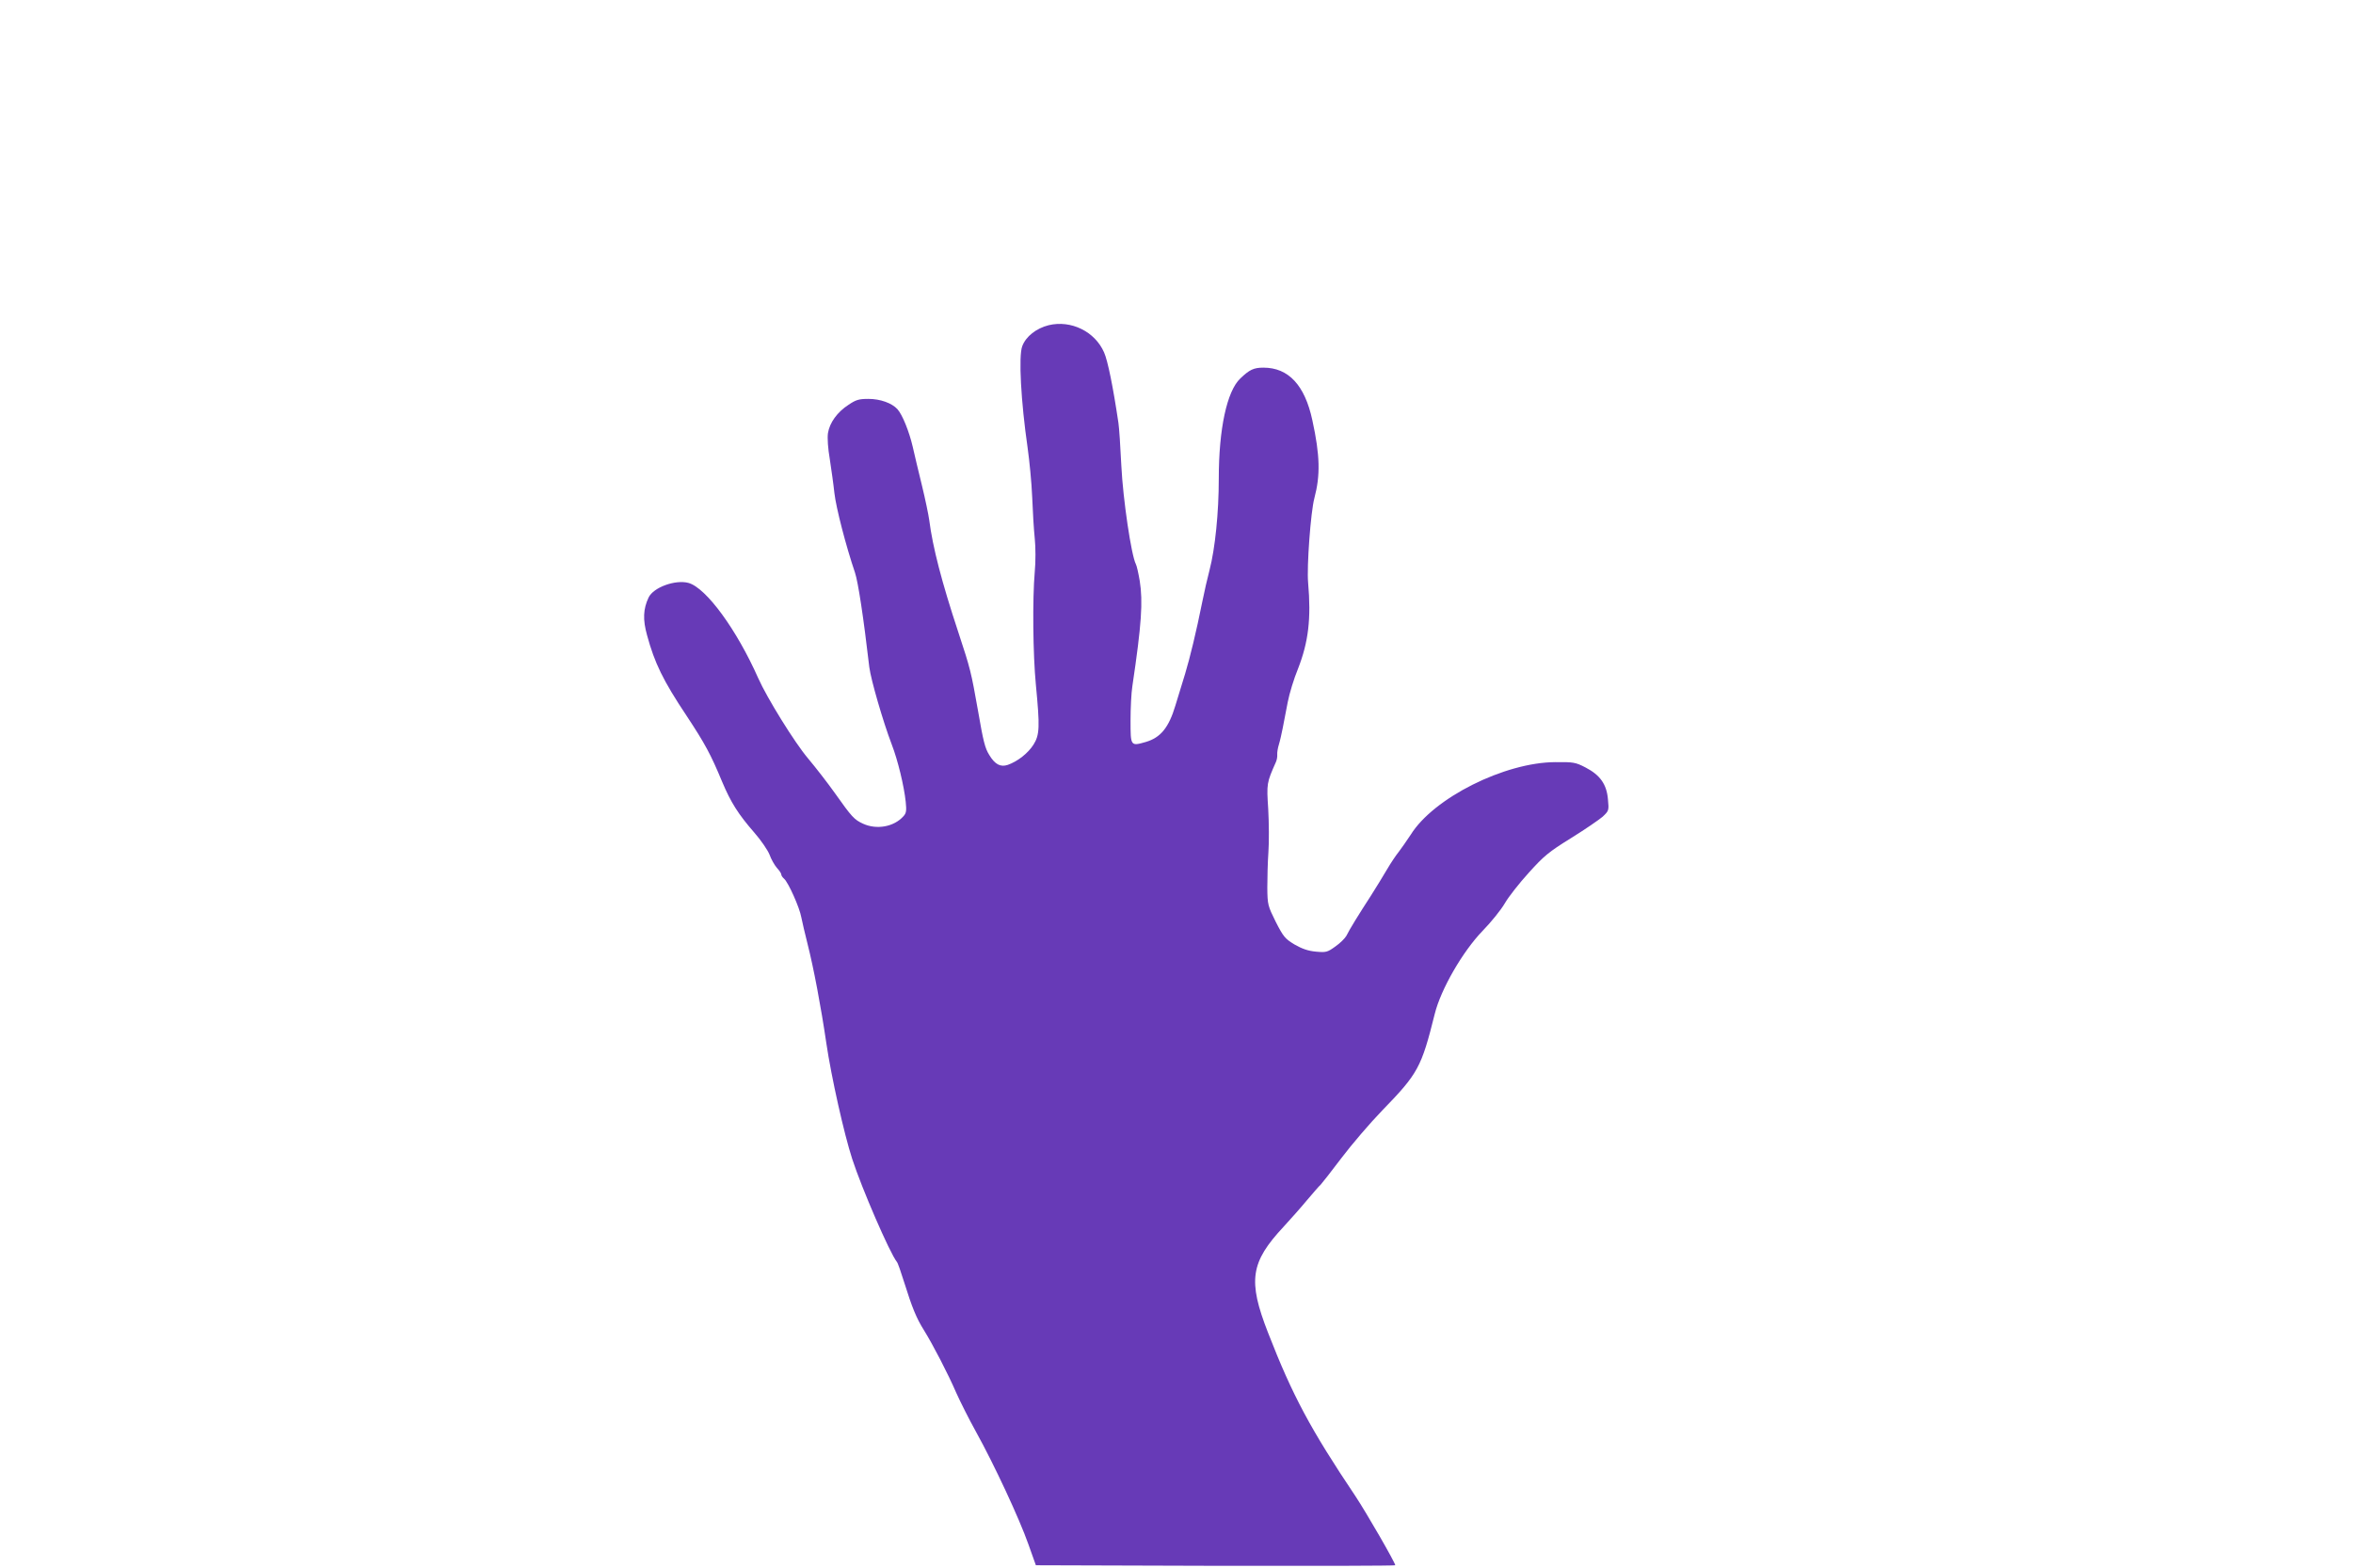 <?xml version="1.0" standalone="no"?>
<!DOCTYPE svg PUBLIC "-//W3C//DTD SVG 20010904//EN"
 "http://www.w3.org/TR/2001/REC-SVG-20010904/DTD/svg10.dtd">
<svg version="1.0" xmlns="http://www.w3.org/2000/svg"
 width="1280pt" height="853pt" viewBox="0 0 1280 853"
 preserveAspectRatio="xMidYMid meet">
<g transform="translate(0,853) scale(0.1,-0.1)"
fill="#673ab7" stroke="none">
<path d="M5705 6761 c-68 -17 -124 -61 -144 -114 -21 -54 -7 -303 29 -552 10
-71 22 -193 25 -270 3 -77 9 -178 14 -225 5 -47 5 -128 0 -180 -13 -148 -10
-450 6 -615 22 -229 21 -272 -13 -326 -30 -47 -86 -91 -140 -110 -39 -13 -69
2 -100 53 -24 38 -33 75 -62 243 -37 209 -41 226 -106 423 -92 278 -140 465
-159 612 -4 30 -22 116 -40 190 -18 74 -41 169 -50 210 -19 82 -56 174 -83
204 -30 33 -93 56 -158 56 -52 0 -68 -5 -108 -32 -62 -40 -103 -98 -112 -154
-4 -27 0 -84 10 -142 8 -53 20 -136 25 -184 9 -80 63 -289 112 -433 17 -51 46
-240 78 -515 9 -69 74 -294 122 -420 33 -85 67 -226 76 -312 5 -49 3 -62 -13
-79 -51 -57 -145 -74 -219 -40 -48 22 -61 36 -153 166 -39 55 -105 140 -147
190 -72 85 -223 329 -270 435 -117 264 -283 492 -380 519 -71 19 -191 -24
-217 -80 -29 -62 -32 -119 -8 -205 41 -151 87 -246 215 -438 101 -153 132
-211 193 -358 48 -114 88 -177 175 -277 36 -41 73 -95 83 -120 9 -25 27 -57
40 -72 13 -14 24 -30 24 -36 0 -6 7 -16 15 -23 23 -19 85 -158 94 -210 5 -25
20 -90 34 -145 33 -130 73 -341 102 -539 27 -184 97 -496 141 -631 52 -160
204 -511 243 -560 5 -5 23 -57 41 -115 41 -131 65 -191 106 -256 49 -79 132
-239 175 -339 22 -49 71 -147 110 -217 97 -175 234 -469 283 -608 l41 -115
978 -3 c537 -1 977 0 977 3 0 14 -157 286 -216 375 -245 365 -343 548 -476
890 -111 284 -96 383 85 577 35 38 92 102 126 143 35 41 68 80 75 85 6 6 57
71 113 145 56 74 156 191 223 260 194 200 212 232 285 525 33 133 151 338 260
451 46 47 100 114 121 150 20 35 79 110 130 166 82 91 108 113 229 188 76 47
153 100 173 117 34 32 35 34 29 95 -7 82 -43 132 -122 173 -54 28 -66 30 -164
29 -276 -1 -663 -195 -787 -395 -22 -33 -51 -75 -65 -93 -14 -17 -43 -60 -64
-96 -21 -36 -61 -101 -89 -145 -63 -97 -115 -181 -132 -216 -8 -14 -34 -40
-60 -58 -43 -31 -50 -33 -105 -28 -43 4 -75 15 -117 39 -51 31 -60 41 -102
123 -43 87 -45 93 -46 185 0 52 2 140 6 195 4 55 3 160 -1 233 -9 140 -9 142
42 257 5 11 8 29 7 40 -1 11 3 36 9 55 6 19 15 60 21 90 6 30 18 93 27 140 9
47 34 129 56 182 57 146 72 273 55 468 -8 86 14 386 34 460 33 124 31 232 -11
424 -41 191 -130 286 -266 286 -53 0 -76 -11 -126 -59 -73 -69 -117 -275 -117
-544 0 -186 -20 -381 -50 -497 -11 -41 -29 -120 -40 -175 -32 -160 -67 -304
-93 -390 -14 -44 -37 -122 -53 -173 -36 -120 -80 -174 -160 -198 -84 -24 -84
-24 -84 116 0 67 4 151 10 188 50 336 58 459 40 572 -7 41 -16 82 -21 91 -25
48 -70 353 -79 534 -5 105 -12 210 -16 235 -29 196 -58 338 -78 383 -50 114
-180 177 -301 148z"/>
</g>
</svg>
